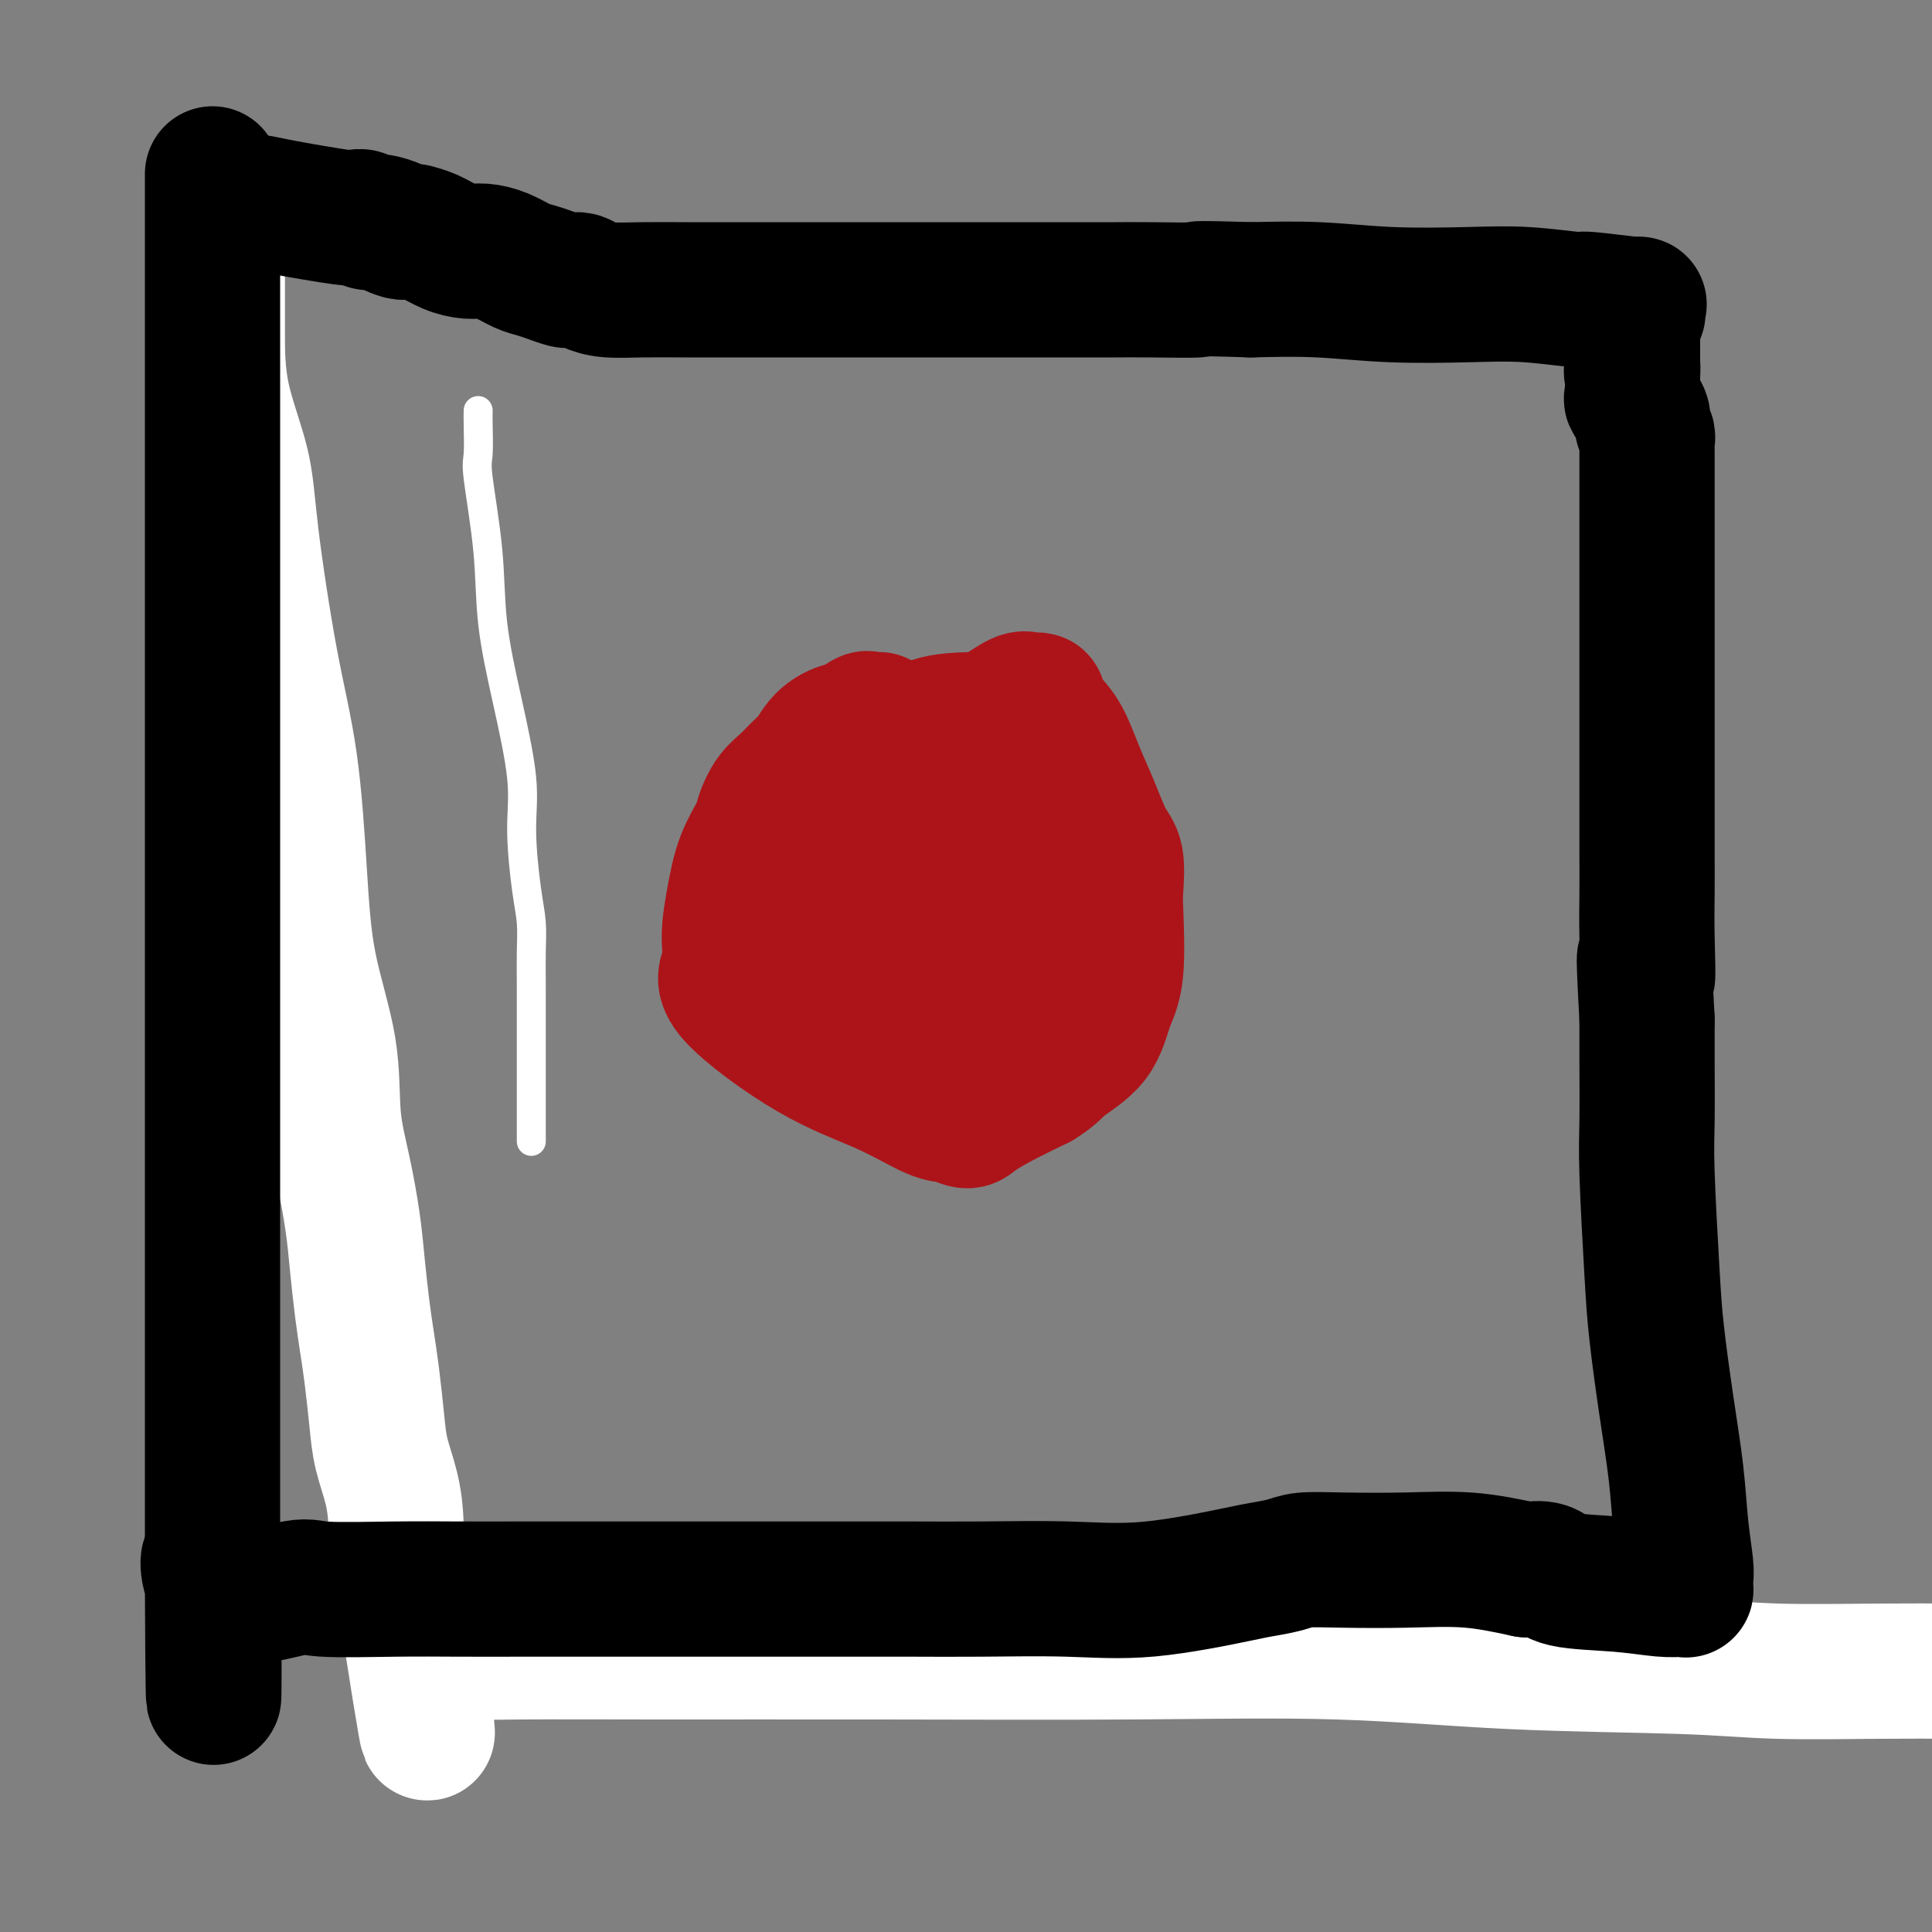 <svg viewBox='0 0 400 400' version='1.1' xmlns='http://www.w3.org/2000/svg' xmlns:xlink='http://www.w3.org/1999/xlink'><rect x="0" y="0" width="400" height="400" fill="#808080" stroke="none"/><g fill='none' stroke='#FFFFFF' stroke-width='6' stroke-linecap='round' stroke-linejoin='round'><path d='M99,85c-0.015,0.644 -0.031,1.287 0,3c0.031,1.713 0.107,4.494 0,6c-0.107,1.506 -0.399,1.737 0,5c0.399,3.263 1.490,9.559 2,15c0.510,5.441 0.441,10.026 1,15c0.559,4.974 1.747,10.338 3,16c1.253,5.662 2.570,11.622 3,16c0.430,4.378 -0.028,7.175 0,11c0.028,3.825 0.544,8.677 1,12c0.456,3.323 0.854,5.117 1,7c0.146,1.883 0.039,3.854 0,6c-0.039,2.146 -0.010,4.468 0,7c0.010,2.532 0.003,5.276 0,7c-0.003,1.724 -0.001,2.428 0,4c0.001,1.572 0.000,4.012 0,6c-0.000,1.988 -0.000,3.524 0,5c0.000,1.476 0.000,2.890 0,4c-0.000,1.110 -0.000,1.914 0,3c0.000,1.086 0.000,2.453 0,3c-0.000,0.547 -0.000,0.273 0,0'/></g>
<g fill='none' stroke='#AD1419' stroke-width='28' stroke-linecap='round' stroke-linejoin='round'><path d='M182,149c-0.822,0.063 -1.644,0.126 -2,0c-0.356,-0.126 -0.245,-0.440 -1,0c-0.755,0.440 -2.375,1.636 -3,2c-0.625,0.364 -0.253,-0.103 -1,0c-0.747,0.103 -2.612,0.778 -4,2c-1.388,1.222 -2.298,2.992 -3,4c-0.702,1.008 -1.194,1.254 -2,2c-0.806,0.746 -1.924,1.992 -3,3c-1.076,1.008 -2.109,1.778 -3,3c-0.891,1.222 -1.641,2.895 -2,4c-0.359,1.105 -0.328,1.643 -1,3c-0.672,1.357 -2.045,3.535 -3,6c-0.955,2.465 -1.490,5.218 -2,8c-0.510,2.782 -0.994,5.593 -1,8c-0.006,2.407 0.466,4.411 0,6c-0.466,1.589 -1.871,2.764 1,6c2.871,3.236 10.019,8.531 16,12c5.981,3.469 10.794,5.110 15,7c4.206,1.890 7.805,4.029 10,5c2.195,0.971 2.986,0.774 4,1c1.014,0.226 2.251,0.875 3,1c0.749,0.125 1.009,-0.274 2,-1c0.991,-0.726 2.712,-1.779 5,-3c2.288,-1.221 5.144,-2.611 8,-4'/><path d='M215,224c3.129,-1.936 3.451,-2.777 5,-4c1.549,-1.223 4.324,-2.827 6,-5c1.676,-2.173 2.254,-4.914 3,-7c0.746,-2.086 1.659,-3.517 2,-7c0.341,-3.483 0.111,-9.017 0,-12c-0.111,-2.983 -0.101,-3.414 0,-5c0.101,-1.586 0.295,-4.325 0,-6c-0.295,-1.675 -1.079,-2.286 -2,-4c-0.921,-1.714 -1.978,-4.533 -3,-7c-1.022,-2.467 -2.010,-4.584 -3,-7c-0.990,-2.416 -1.981,-5.131 -3,-7c-1.019,-1.869 -2.066,-2.892 -3,-4c-0.934,-1.108 -1.756,-2.300 -2,-3c-0.244,-0.700 0.091,-0.909 0,-1c-0.091,-0.091 -0.607,-0.063 -1,0c-0.393,0.063 -0.663,0.161 -1,0c-0.337,-0.161 -0.741,-0.582 -2,0c-1.259,0.582 -3.372,2.166 -5,3c-1.628,0.834 -2.769,0.919 -5,1c-2.231,0.081 -5.552,0.158 -8,1c-2.448,0.842 -4.025,2.450 -5,3c-0.975,0.550 -1.349,0.043 -2,0c-0.651,-0.043 -1.580,0.379 -2,1c-0.420,0.621 -0.332,1.440 -1,2c-0.668,0.560 -2.092,0.862 -3,2c-0.908,1.138 -1.301,3.111 -2,5c-0.699,1.889 -1.704,3.694 -2,5c-0.296,1.306 0.116,2.113 0,4c-0.116,1.887 -0.762,4.854 -1,8c-0.238,3.146 -0.068,6.470 0,9c0.068,2.530 0.034,4.265 0,6'/><path d='M175,195c-0.062,4.943 0.284,3.800 1,4c0.716,0.200 1.802,1.742 3,3c1.198,1.258 2.509,2.232 4,3c1.491,0.768 3.163,1.331 5,2c1.837,0.669 3.839,1.446 6,2c2.161,0.554 4.482,0.885 6,1c1.518,0.115 2.235,0.014 3,0c0.765,-0.014 1.578,0.060 2,0c0.422,-0.060 0.453,-0.255 1,-2c0.547,-1.745 1.610,-5.040 2,-7c0.390,-1.960 0.108,-2.584 0,-4c-0.108,-1.416 -0.043,-3.623 0,-5c0.043,-1.377 0.062,-1.924 0,-3c-0.062,-1.076 -0.206,-2.683 -1,-4c-0.794,-1.317 -2.239,-2.345 -3,-3c-0.761,-0.655 -0.837,-0.936 -2,-2c-1.163,-1.064 -3.412,-2.912 -5,-4c-1.588,-1.088 -2.516,-1.415 -4,-2c-1.484,-0.585 -3.526,-1.428 -5,-2c-1.474,-0.572 -2.381,-0.874 -3,-1c-0.619,-0.126 -0.950,-0.078 -1,0c-0.050,0.078 0.182,0.184 0,0c-0.182,-0.184 -0.779,-0.658 -1,0c-0.221,0.658 -0.067,2.450 0,4c0.067,1.550 0.047,2.859 0,4c-0.047,1.141 -0.121,2.112 0,3c0.121,0.888 0.436,1.691 1,2c0.564,0.309 1.378,0.124 2,0c0.622,-0.124 1.052,-0.187 2,0c0.948,0.187 2.414,0.625 4,0c1.586,-0.625 3.293,-2.312 5,-4'/><path d='M197,180c1.404,-1.061 2.415,-1.712 3,-3c0.585,-1.288 0.745,-3.213 1,-5c0.255,-1.787 0.604,-3.435 1,-5c0.396,-1.565 0.837,-3.048 1,-4c0.163,-0.952 0.046,-1.372 0,-2c-0.046,-0.628 -0.023,-1.465 0,-2c0.023,-0.535 0.046,-0.767 0,-1c-0.046,-0.233 -0.162,-0.465 -2,0c-1.838,0.465 -5.399,1.627 -8,3c-2.601,1.373 -4.242,2.956 -5,4c-0.758,1.044 -0.635,1.548 -1,3c-0.365,1.452 -1.220,3.850 1,5c2.220,1.150 7.515,1.051 11,1c3.485,-0.051 5.161,-0.056 7,0c1.839,0.056 3.840,0.172 5,0c1.160,-0.172 1.480,-0.634 2,-1c0.520,-0.366 1.242,-0.637 1,-1c-0.242,-0.363 -1.446,-0.819 -3,-1c-1.554,-0.181 -3.457,-0.087 -5,0c-1.543,0.087 -2.727,0.168 -3,0c-0.273,-0.168 0.363,-0.584 1,-1'/><path d='M204,170c-1.667,-0.333 -0.833,-0.167 0,0'/></g>
<g fill='none' stroke='#FFFFFF' stroke-width='28' stroke-linecap='round' stroke-linejoin='round'><path d='M45,57c-0.000,0.245 -0.000,0.490 0,2c0.000,1.510 0.001,4.284 0,6c-0.001,1.716 -0.003,2.373 0,5c0.003,2.627 0.010,7.225 1,12c0.990,4.775 2.962,9.728 4,14c1.038,4.272 1.143,7.863 2,15c0.857,7.137 2.465,17.820 4,26c1.535,8.180 2.998,13.857 4,21c1.002,7.143 1.542,15.753 2,23c0.458,7.247 0.833,13.132 2,19c1.167,5.868 3.125,11.721 4,17c0.875,5.279 0.668,9.985 1,14c0.332,4.015 1.202,7.338 2,11c0.798,3.662 1.523,7.662 2,11c0.477,3.338 0.705,6.015 1,9c0.295,2.985 0.655,6.277 1,9c0.345,2.723 0.673,4.876 1,7c0.327,2.124 0.652,4.219 1,7c0.348,2.781 0.720,6.247 1,9c0.280,2.753 0.469,4.794 1,7c0.531,2.206 1.404,4.579 2,7c0.596,2.421 0.917,4.892 1,8c0.083,3.108 -0.070,6.854 0,9c0.070,2.146 0.365,2.693 1,4c0.635,1.307 1.610,3.373 2,5c0.390,1.627 0.195,2.813 0,4'/><path d='M85,338c6.258,39.935 2.401,11.772 1,2c-1.401,-9.772 -0.348,-1.154 0,2c0.348,3.154 -0.009,0.845 0,0c0.009,-0.845 0.384,-0.226 4,0c3.616,0.226 10.473,0.059 18,0c7.527,-0.059 15.723,-0.009 28,0c12.277,0.009 28.634,-0.023 46,0c17.366,0.023 35.742,0.101 52,0c16.258,-0.101 30.397,-0.381 43,0c12.603,0.381 23.670,1.422 36,2c12.330,0.578 25.924,0.691 35,1c9.076,0.309 13.636,0.814 20,1c6.364,0.186 14.533,0.053 21,0c6.467,-0.053 11.234,-0.027 16,0'/></g>
<g fill='none' stroke='#000000' stroke-width='28' stroke-linecap='round' stroke-linejoin='round'><path d='M44,36c0.000,0.173 0.000,0.347 0,1c0.000,0.653 0.000,1.786 0,3c0.000,1.214 0.000,2.511 0,3c0.000,0.489 0.000,0.171 0,2c0.000,1.829 0.000,5.807 0,9c0.000,3.193 0.000,5.603 0,12c0.000,6.397 0.000,16.780 0,24c0.000,7.220 -0.000,11.276 0,16c0.000,4.724 0.000,10.117 0,15c0.000,4.883 0.000,9.255 0,13c0.000,3.745 0.000,6.861 0,11c0.000,4.139 0.000,9.300 0,14c0.000,4.700 0.000,8.937 0,13c0.000,4.063 0.000,7.951 0,12c0.000,4.049 0.000,8.257 0,12c0.000,3.743 -0.000,7.019 0,11c0.000,3.981 0.000,8.668 0,12c0.000,3.332 -0.000,5.311 0,10c0.000,4.689 0.000,12.089 0,17c0.000,4.911 -0.000,7.332 0,10c0.000,2.668 0.000,5.583 0,9c0.000,3.417 -0.000,7.337 0,10c0.000,2.663 0.000,4.069 0,6c0.000,1.931 -0.000,4.387 0,7c0.000,2.613 0.000,5.383 0,8c0.000,2.617 -0.000,5.081 0,7c0.000,1.919 0.000,3.294 0,5c0.000,1.706 -0.000,3.745 0,5c0.000,1.255 0.000,1.728 0,3c0.000,1.272 -0.000,3.342 0,5c0.000,1.658 0.000,2.902 0,4c-0.000,1.098 0.000,2.049 0,3'/><path d='M44,328c0.167,45.399 0.585,12.897 0,1c-0.585,-11.897 -2.172,-3.188 1,0c3.172,3.188 11.105,0.854 15,0c3.895,-0.854 3.752,-0.229 7,0c3.248,0.229 9.886,0.061 15,0c5.114,-0.061 8.705,-0.016 13,0c4.295,0.016 9.293,0.004 13,0c3.707,-0.004 6.122,-0.001 9,0c2.878,0.001 6.220,0.000 10,0c3.780,-0.000 7.997,-0.000 12,0c4.003,0.000 7.793,0.000 12,0c4.207,-0.000 8.832,-0.001 13,0c4.168,0.001 7.881,0.003 12,0c4.119,-0.003 8.645,-0.011 13,0c4.355,0.011 8.539,0.042 14,0c5.461,-0.042 12.197,-0.158 18,0c5.803,0.158 10.671,0.588 17,0c6.329,-0.588 14.118,-2.196 18,-3c3.882,-0.804 3.856,-0.803 5,-1c1.144,-0.197 3.459,-0.590 5,-1c1.541,-0.410 2.308,-0.836 4,-1c1.692,-0.164 4.309,-0.064 8,0c3.691,0.064 8.455,0.094 13,0c4.545,-0.094 8.870,-0.313 13,0c4.130,0.313 8.065,1.156 12,2'/><path d='M316,325c7.474,0.339 3.160,0.186 2,0c-1.160,-0.186 0.834,-0.403 2,0c1.166,0.403 1.503,1.428 4,2c2.497,0.572 7.152,0.691 11,1c3.848,0.309 6.887,0.809 9,1c2.113,0.191 3.299,0.074 4,0c0.701,-0.074 0.917,-0.105 1,0c0.083,0.105 0.034,0.345 0,0c-0.034,-0.345 -0.053,-1.273 0,-2c0.053,-0.727 0.179,-1.251 0,-3c-0.179,-1.749 -0.664,-4.723 -1,-8c-0.336,-3.277 -0.525,-6.857 -1,-11c-0.475,-4.143 -1.238,-8.850 -2,-14c-0.762,-5.150 -1.525,-10.745 -2,-15c-0.475,-4.255 -0.663,-7.171 -1,-13c-0.337,-5.829 -0.822,-14.573 -1,-20c-0.178,-5.427 -0.048,-7.538 0,-11c0.048,-3.462 0.014,-8.275 0,-12c-0.014,-3.725 -0.007,-6.363 0,-9'/><path d='M341,211c-1.083,-19.925 -0.290,-10.739 0,-9c0.290,1.739 0.078,-3.970 0,-8c-0.078,-4.030 -0.021,-6.381 0,-9c0.021,-2.619 0.006,-5.506 0,-8c-0.006,-2.494 -0.001,-4.597 0,-7c0.001,-2.403 0.000,-5.107 0,-8c-0.000,-2.893 -0.000,-5.975 0,-8c0.000,-2.025 0.000,-2.994 0,-6c-0.000,-3.006 -0.000,-8.051 0,-11c0.000,-2.949 0.000,-3.804 0,-6c-0.000,-2.196 -0.000,-5.735 0,-8c0.000,-2.265 0.000,-3.257 0,-5c-0.000,-1.743 0.000,-4.238 0,-6c-0.000,-1.762 -0.000,-2.789 0,-4c0.000,-1.211 0.000,-2.604 0,-4c-0.000,-1.396 -0.000,-2.795 0,-4c0.000,-1.205 0.000,-2.217 0,-3c-0.000,-0.783 -0.000,-1.337 0,-2c0.000,-0.663 0.001,-1.433 0,-2c-0.001,-0.567 -0.005,-0.929 0,-1c0.005,-0.071 0.017,0.148 0,0c-0.017,-0.148 -0.065,-0.664 0,-1c0.065,-0.336 0.242,-0.494 0,-1c-0.242,-0.506 -0.902,-1.361 -1,-2c-0.098,-0.639 0.366,-1.061 0,-2c-0.366,-0.939 -1.562,-2.396 -2,-3c-0.438,-0.604 -0.118,-0.355 0,-1c0.118,-0.645 0.034,-2.184 0,-3c-0.034,-0.816 -0.017,-0.908 0,-1'/><path d='M338,78c-0.464,-1.970 -0.124,-0.895 0,-1c0.124,-0.105 0.033,-1.390 0,-2c-0.033,-0.610 -0.009,-0.545 0,-1c0.009,-0.455 0.002,-1.431 0,-2c-0.002,-0.569 -0.000,-0.730 0,-1c0.000,-0.270 -0.001,-0.650 0,-1c0.001,-0.350 0.004,-0.671 0,-1c-0.004,-0.329 -0.015,-0.665 0,-1c0.015,-0.335 0.055,-0.668 0,-1c-0.055,-0.332 -0.206,-0.662 0,-1c0.206,-0.338 0.768,-0.683 1,-1c0.232,-0.317 0.133,-0.606 0,-1c-0.133,-0.394 -0.299,-0.894 0,-1c0.299,-0.106 1.064,0.182 -1,0c-2.064,-0.182 -6.958,-0.832 -9,-1c-2.042,-0.168 -1.233,0.148 -3,0c-1.767,-0.148 -6.112,-0.758 -10,-1c-3.888,-0.242 -7.321,-0.116 -12,0c-4.679,0.116 -10.606,0.224 -16,0c-5.394,-0.224 -10.255,-0.778 -15,-1c-4.745,-0.222 -9.372,-0.111 -14,0'/><path d='M259,60c-14.347,-0.464 -10.216,-0.124 -11,0c-0.784,0.124 -6.485,0.033 -10,0c-3.515,-0.033 -4.845,-0.009 -7,0c-2.155,0.009 -5.133,0.002 -7,0c-1.867,-0.002 -2.621,-0.001 -6,0c-3.379,0.001 -9.383,0.000 -14,0c-4.617,-0.000 -7.847,-0.000 -11,0c-3.153,0.000 -6.230,-0.000 -9,0c-2.770,0.000 -5.234,0.000 -8,0c-2.766,-0.000 -5.833,-0.000 -8,0c-2.167,0.000 -3.433,0.001 -6,0c-2.567,-0.001 -6.435,-0.003 -10,0c-3.565,0.003 -6.829,0.011 -10,0c-3.171,-0.011 -6.250,-0.041 -9,0c-2.750,0.041 -5.171,0.154 -7,0c-1.829,-0.154 -3.066,-0.577 -4,-1c-0.934,-0.423 -1.566,-0.848 -2,-1c-0.434,-0.152 -0.672,-0.030 -1,0c-0.328,0.030 -0.747,-0.033 -1,0c-0.253,0.033 -0.338,0.160 -1,0c-0.662,-0.160 -1.899,-0.607 -3,-1c-1.101,-0.393 -2.065,-0.732 -3,-1c-0.935,-0.268 -1.842,-0.466 -3,-1c-1.158,-0.534 -2.567,-1.403 -4,-2c-1.433,-0.597 -2.889,-0.920 -4,-1c-1.111,-0.080 -1.877,0.084 -3,0c-1.123,-0.084 -2.605,-0.415 -4,-1c-1.395,-0.585 -2.704,-1.425 -4,-2c-1.296,-0.575 -2.580,-0.886 -3,-1c-0.420,-0.114 0.023,-0.033 0,0c-0.023,0.033 -0.511,0.016 -1,0'/><path d='M85,48c-6.782,-1.812 -3.235,-0.341 -2,0c1.235,0.341 0.160,-0.448 -1,-1c-1.160,-0.552 -2.406,-0.866 -3,-1c-0.594,-0.134 -0.538,-0.087 -1,0c-0.462,0.087 -1.443,0.213 -2,0c-0.557,-0.213 -0.692,-0.765 -1,-1c-0.308,-0.235 -0.790,-0.154 -1,0c-0.210,0.154 -0.147,0.381 -3,0c-2.853,-0.381 -8.620,-1.370 -12,-2c-3.380,-0.630 -4.371,-0.900 -5,-1c-0.629,-0.100 -0.894,-0.028 -1,0c-0.106,0.028 -0.053,0.014 0,0'/></g>
</svg>